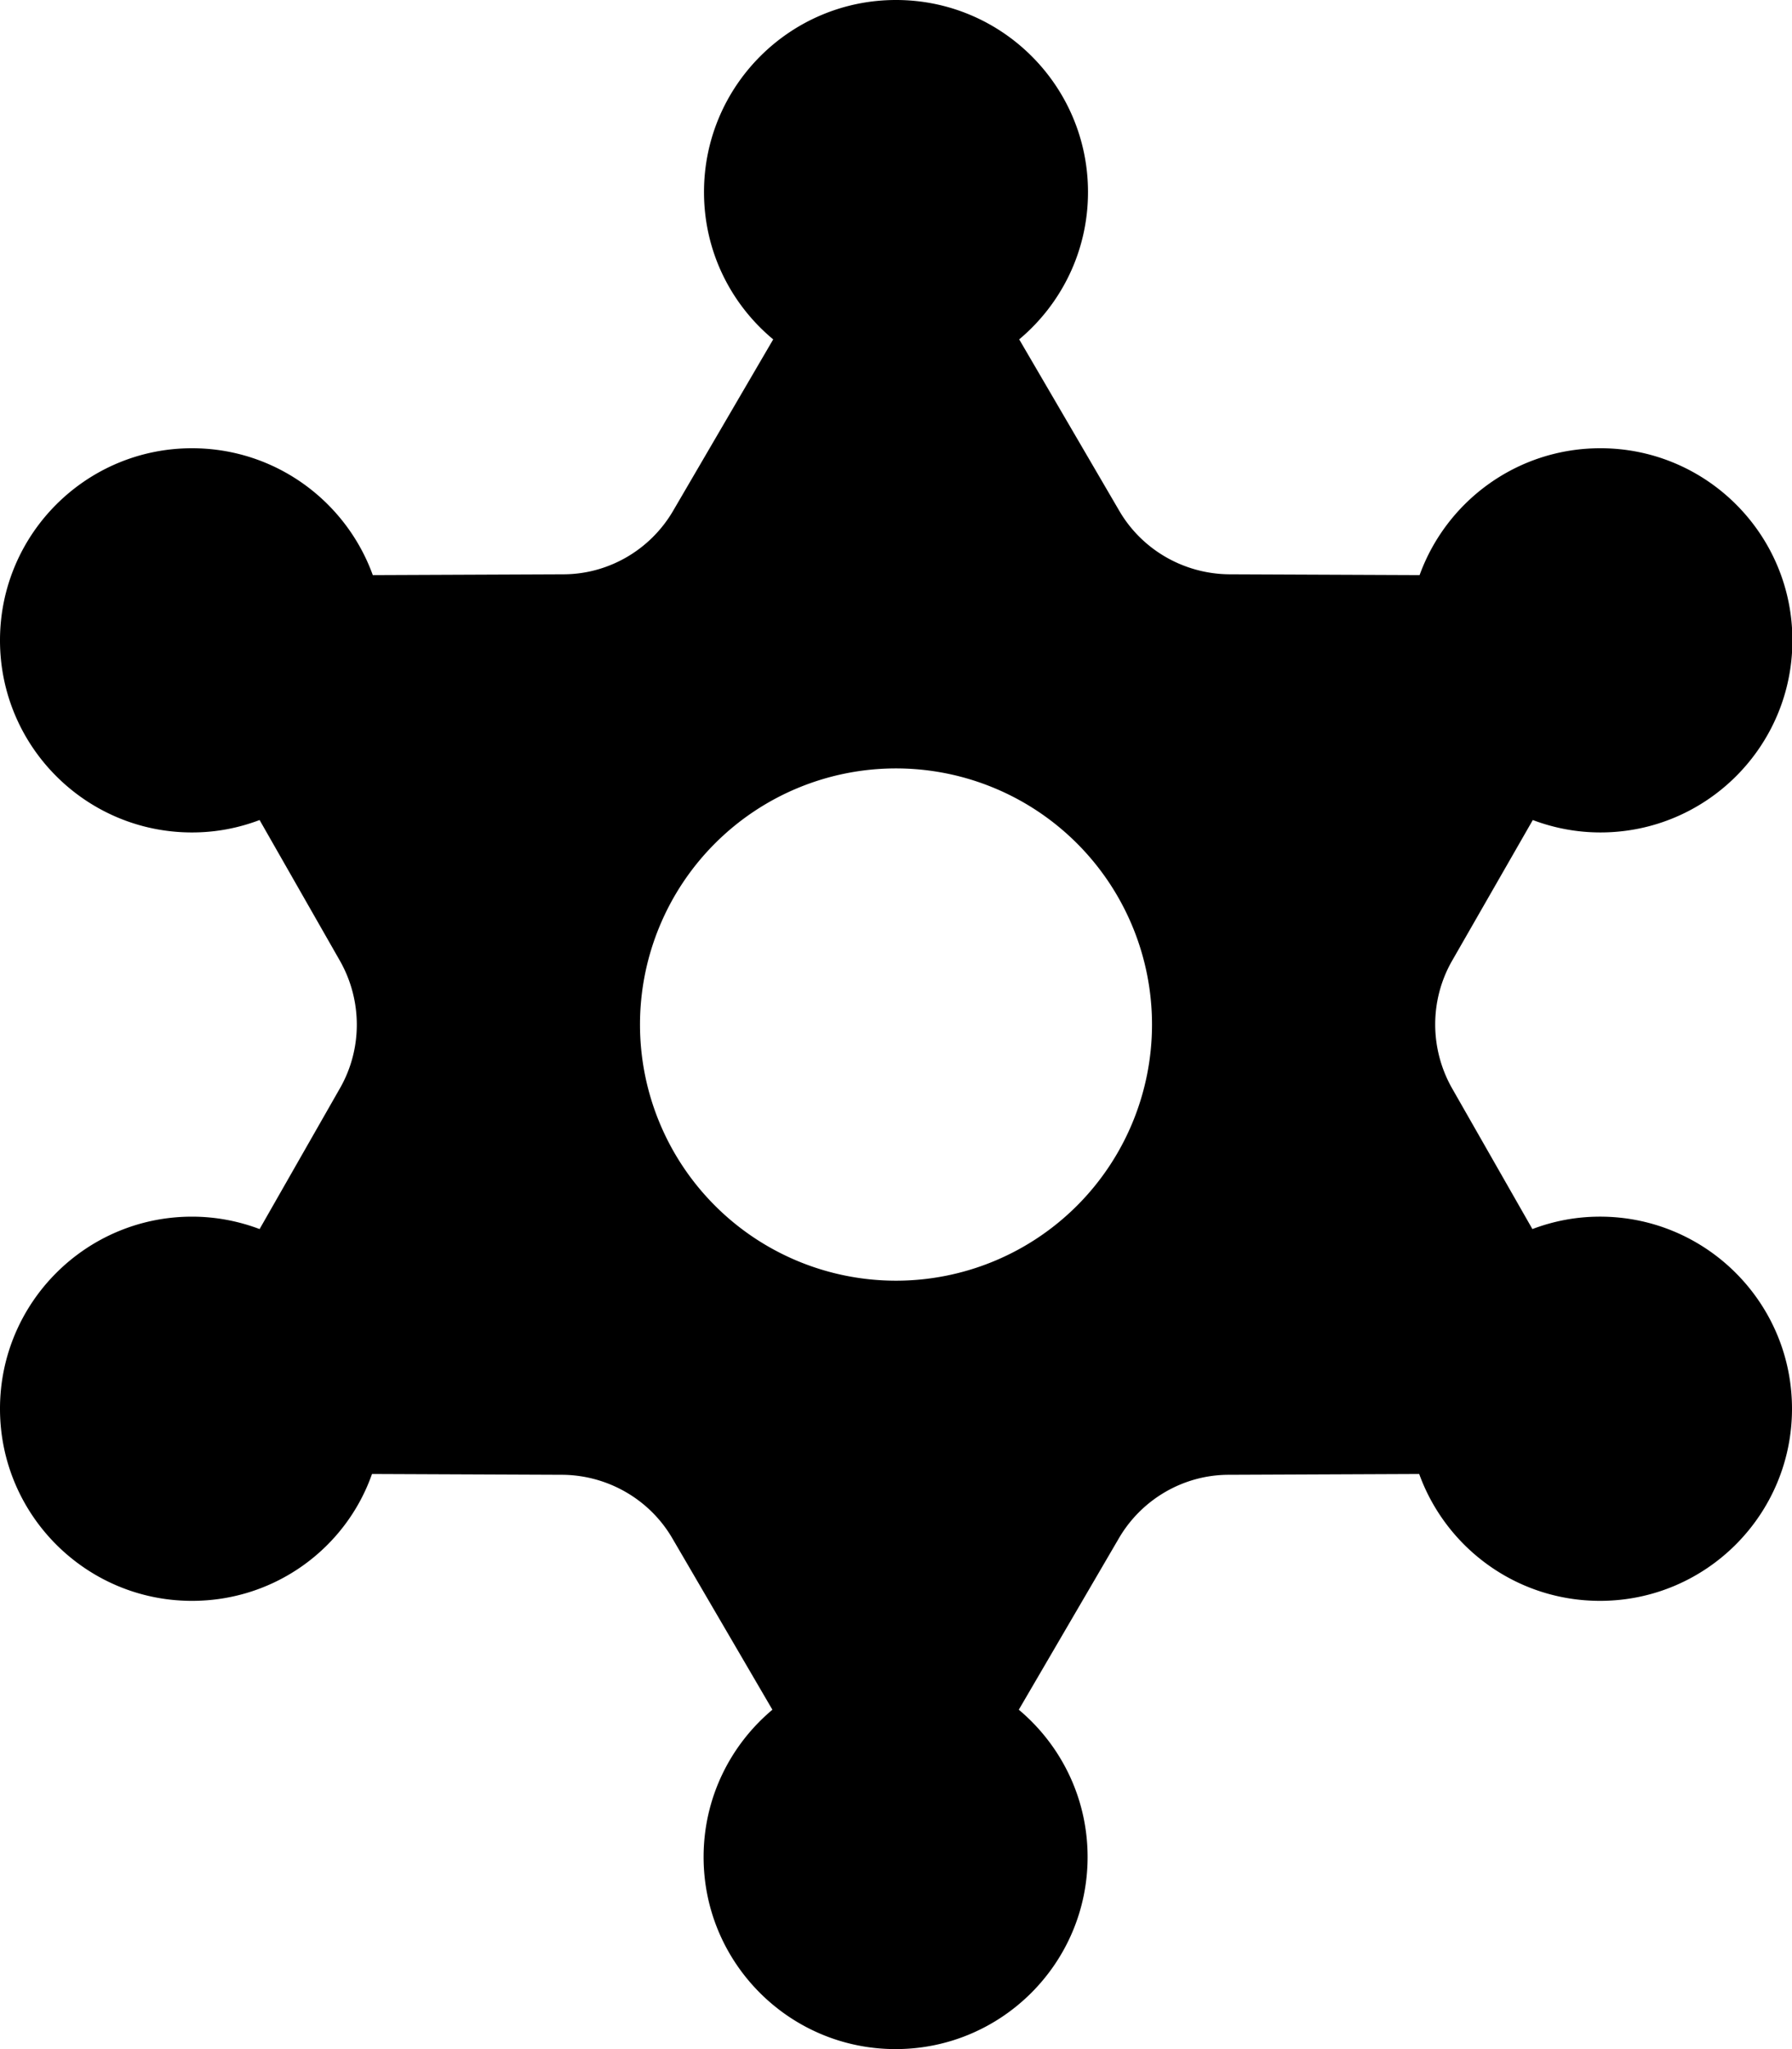 <svg xmlns="http://www.w3.org/2000/svg" viewBox="0 0 448 512"><!--! Font Awesome Pro 6.3.0 by @fontawesome - https://fontawesome.com License - https://fontawesome.com/license (Commercial License) Copyright 2023 Fonticons, Inc. --><path d="M272 48c0 14.8-6.7 28-17.2 36.8l25 42.8c5.7 9.8 16.2 15.8 27.5 15.9l47.6 .2c6.7-18.5 24.4-31.7 45.2-31.7c26.5 0 48 21.5 48 48s-21.5 48-48 48c-5.9 0-11.6-1.1-16.9-3.1L363 240.1c-5.6 9.8-5.6 21.9 0 31.8l20.1 35.2c5.3-2 10.9-3.1 16.9-3.1c26.5 0 48 21.5 48 48s-21.5 48-48 48c-20.8 0-38.5-13.2-45.2-31.7l-47.6 .2c-11.3 0-21.8 6.1-27.5 15.9l-25 42.8c10.5 8.8 17.2 22 17.2 36.8c0 26.5-21.5 48-48 48s-48-21.5-48-48c0-14.8 6.7-28 17.2-36.8l-25-42.8c-5.7-9.8-16.2-15.8-27.5-15.9l-47.6-.2C86.5 386.8 68.8 400 48 400c-26.5 0-48-21.5-48-48s21.5-48 48-48c5.9 0 11.6 1.1 16.9 3.1L85 271.9c5.6-9.8 5.6-21.9 0-31.8L64.9 204.9c-5.3 2-10.9 3.1-16.9 3.1c-26.5 0-48-21.5-48-48s21.5-48 48-48c20.8 0 38.5 13.2 45.2 31.7l47.6-.2c11.3 0 21.8-6.1 27.5-15.9l25-42.8C182.7 76 176 62.8 176 48c0-26.5 21.5-48 48-48s48 21.5 48 48zM224 320a64 64 0 1 0 0-128 64 64 0 1 0 0 128z"/></svg>
